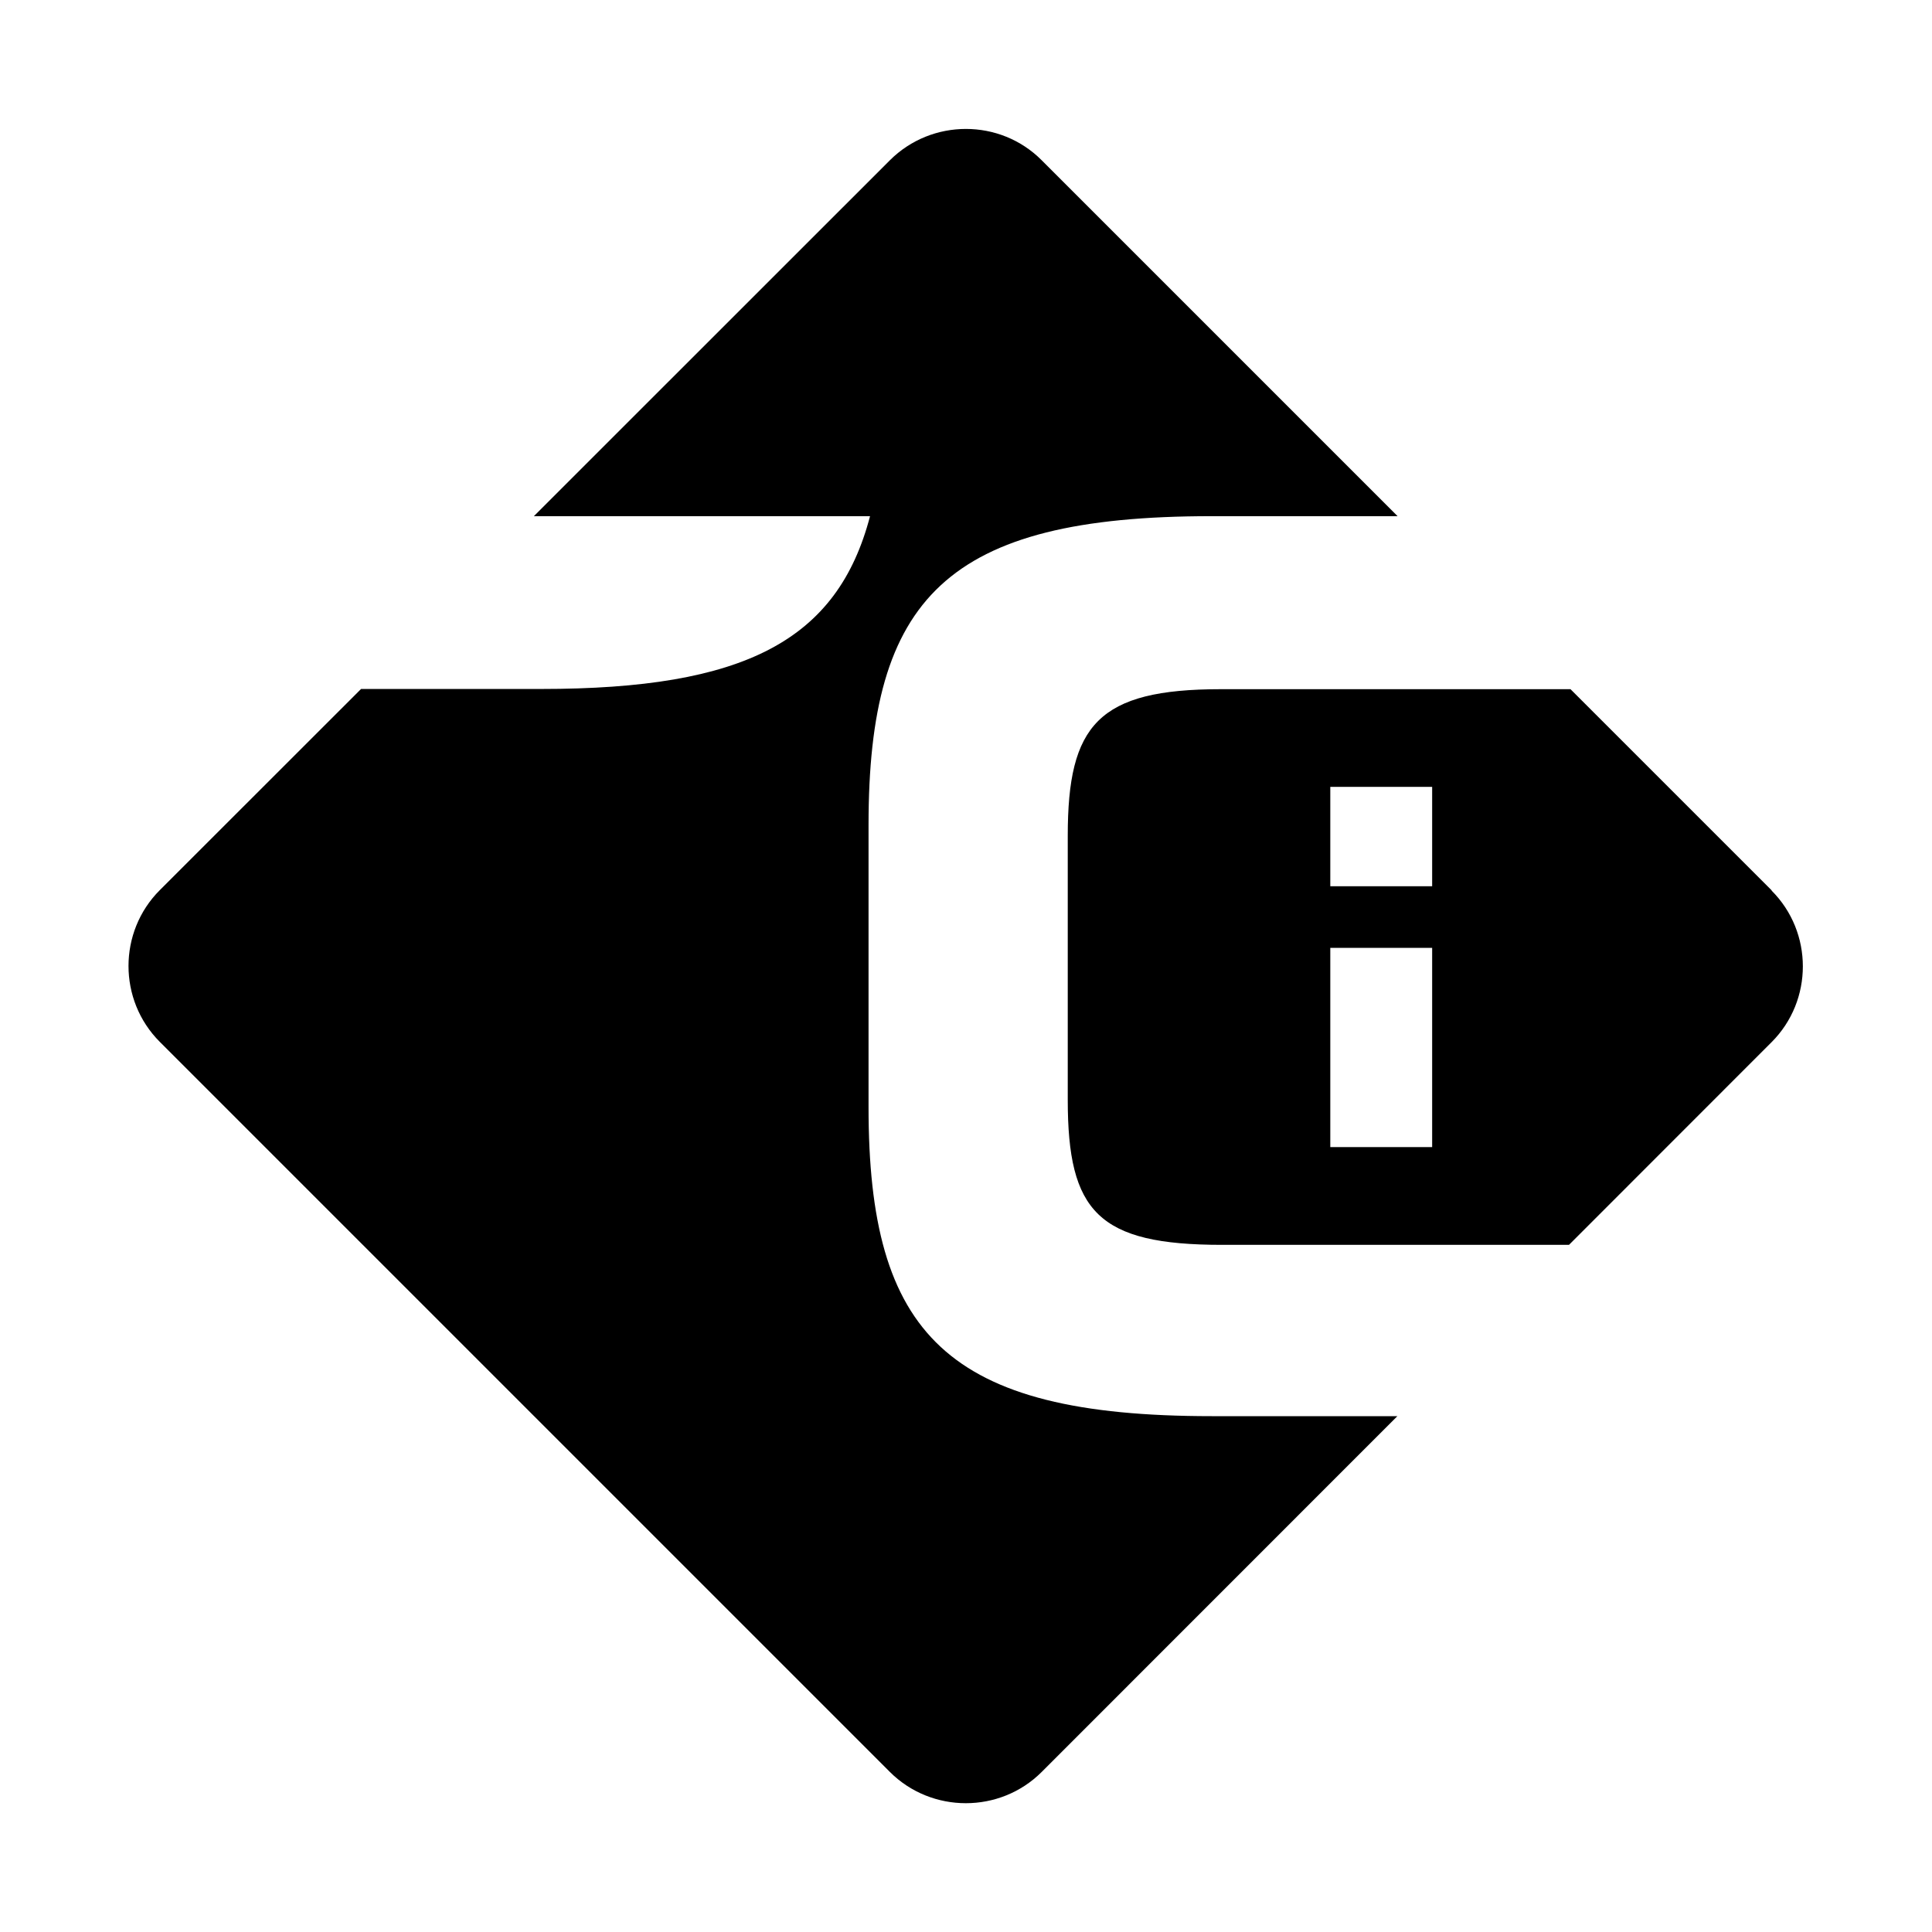 <svg width="18" height="18" viewBox="0 0 18 18" fill="none" xmlns="http://www.w3.org/2000/svg">
<path fill-rule="evenodd" clip-rule="evenodd" d="M13.019 13.194L13.021 13.193V13.194H13.019ZM9.705 16.509L13.019 13.194H11.289C8.817 13.194 8.092 12.431 8.092 10.316V7.685C8.092 5.571 8.817 4.809 11.289 4.809H13.021L9.705 1.493C9.318 1.104 8.681 1.104 8.291 1.493L4.974 4.809H8.106C7.802 5.969 6.936 6.419 5.043 6.419H3.364L1.489 8.293C1.1 8.682 1.1 9.318 1.489 9.707L8.291 16.509C8.68 16.897 9.317 16.897 9.705 16.509ZM14.632 6.421L16.507 8.296L16.505 8.297C16.894 8.685 16.894 9.322 16.505 9.71L14.618 11.598H11.386C10.231 11.598 9.948 11.291 9.948 10.246V7.786C9.948 6.753 10.231 6.421 11.375 6.421H14.632ZM12.394 10.687H13.343V8.831H12.394V10.687ZM12.394 8.257H13.343V7.331H12.394V8.257Z" fill="black"/>
</svg>
